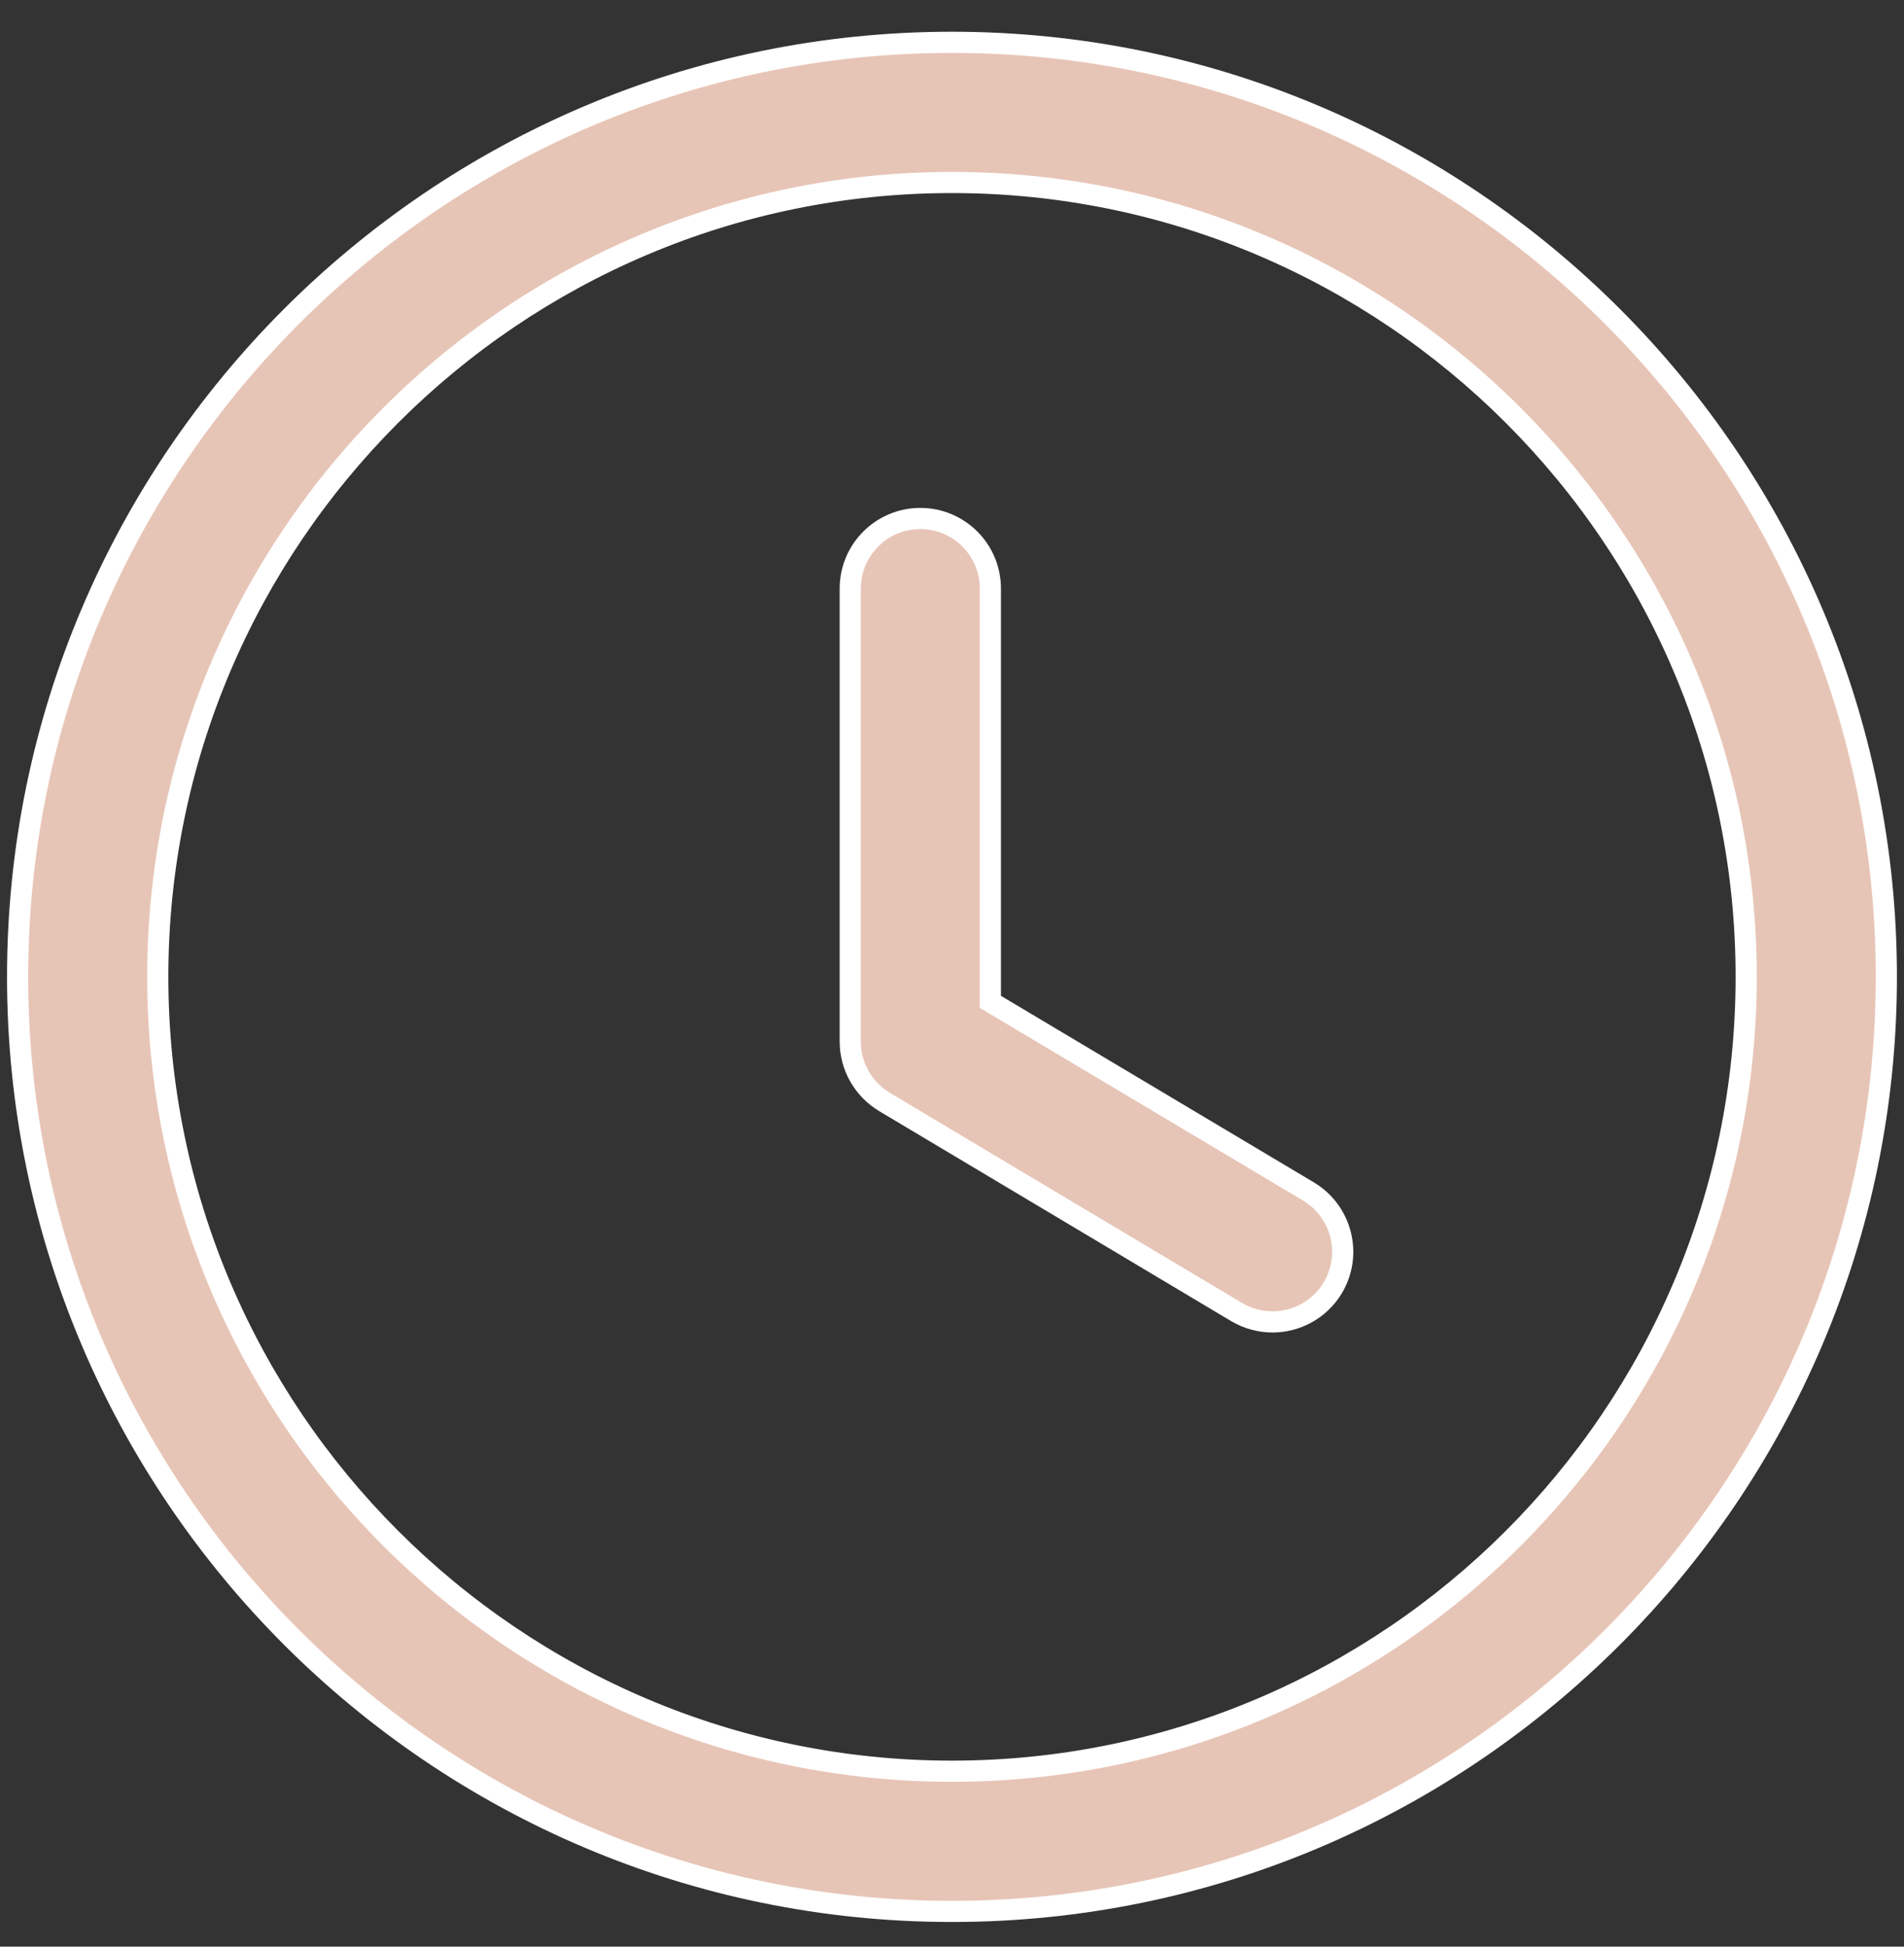 <svg width="45" height="46" viewBox="0 0 45 46" fill="none" xmlns="http://www.w3.org/2000/svg">
<rect x="0" y="0" width="45" height="46" fill="#333333" stroke="none"/>
<path fill-rule="evenodd" clip-rule="evenodd" d="M22.499 4.312C12.149 4.312 3.729 12.733 3.729 23.083C3.729 33.434 12.149 41.854 22.499 41.854C32.85 41.854 41.27 33.434 41.27 23.083C41.27 12.733 32.85 4.312 22.499 4.312ZM22.499 45.167C10.323 45.167 0.416 35.26 0.416 23.083C0.416 10.907 10.323 1 22.499 1C34.676 1 44.583 10.907 44.583 23.083C44.583 35.26 34.676 45.167 22.499 45.167Z" fill="#E7C5B6"/>
<path d="M22.499 4.062C12.011 4.062 3.479 12.595 3.479 23.083H3.979C3.979 12.871 12.287 4.562 22.499 4.562V4.062ZM3.479 23.083C3.479 33.572 12.011 42.104 22.499 42.104V41.604C12.287 41.604 3.979 33.296 3.979 23.083H3.479ZM22.499 42.104C32.988 42.104 41.52 33.572 41.52 23.083H41.02C41.02 33.296 32.712 41.604 22.499 41.604V42.104ZM41.52 23.083C41.52 12.595 32.988 4.062 22.499 4.062V4.562C32.712 4.562 41.02 12.871 41.02 23.083H41.52ZM22.499 44.917C10.461 44.917 0.666 35.122 0.666 23.083H0.166C0.166 35.398 10.184 45.417 22.499 45.417V44.917ZM0.666 23.083C0.666 11.045 10.461 1.25 22.499 1.25V0.75C10.184 0.75 0.166 10.768 0.166 23.083H0.666ZM22.499 1.25C34.538 1.25 44.333 11.045 44.333 23.083H44.833C44.833 10.768 34.814 0.75 22.499 0.75V1.25ZM44.333 23.083C44.333 35.122 34.538 44.917 22.499 44.917V45.417C34.814 45.417 44.833 35.398 44.833 23.083H44.333Z" fill="white"/>
<path fill-rule="evenodd" clip-rule="evenodd" d="M30.076 31.237C29.787 31.237 29.496 31.162 29.228 31.005L20.903 26.039C20.404 25.738 20.095 25.197 20.095 24.614V13.908C20.095 12.994 20.837 12.252 21.751 12.252C22.667 12.252 23.407 12.994 23.407 13.908V23.674L30.927 28.156C31.711 28.627 31.969 29.643 31.501 30.429C31.189 30.948 30.64 31.237 30.076 31.237Z" fill="#E7C5B6"/>
<path d="M30.076 31.237C29.787 31.237 29.496 31.162 29.228 31.005L20.903 26.039C20.404 25.738 20.095 25.197 20.095 24.614V13.908C20.095 12.994 20.837 12.252 21.751 12.252C22.667 12.252 23.407 12.994 23.407 13.908V23.674L30.927 28.156C31.711 28.627 31.969 29.643 31.501 30.429C31.189 30.948 30.64 31.237 30.076 31.237" stroke="white" stroke-width="0.5"/>
</svg>
